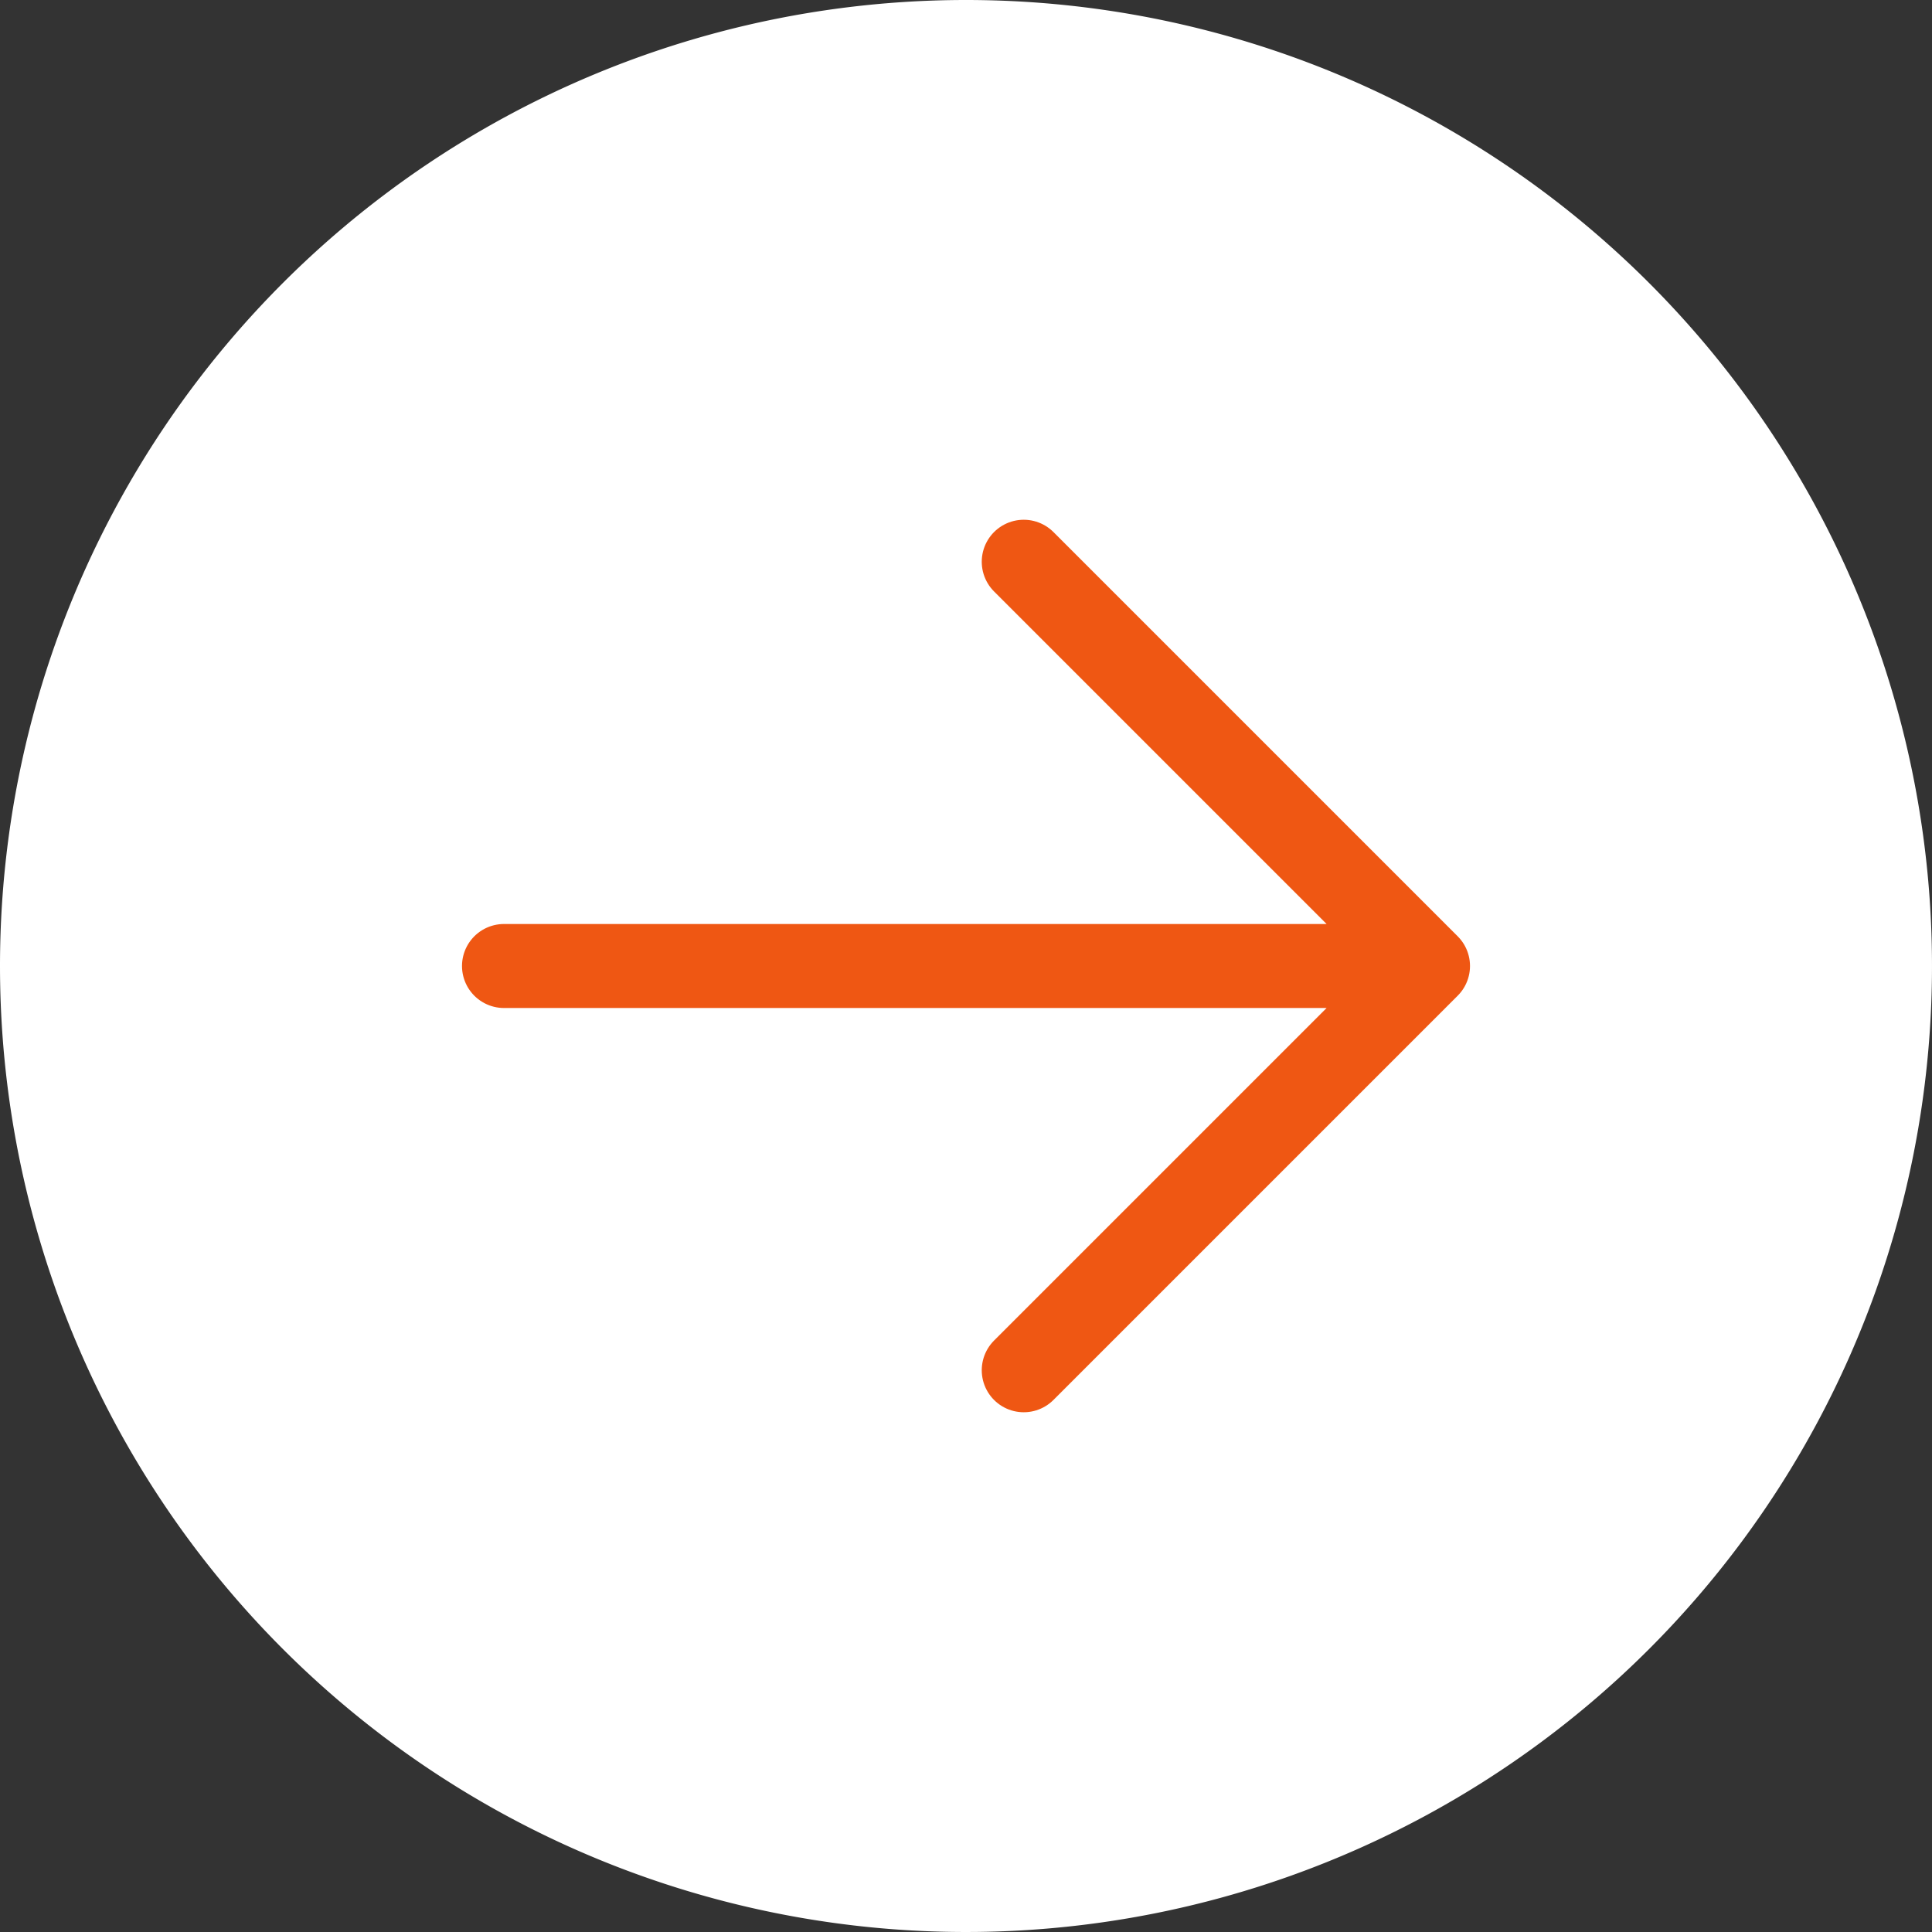 <svg xmlns="http://www.w3.org/2000/svg" width="46" height="46" viewBox="0 0 46 46"><rect x="0" y="0" width="46" height="46" fill="#333333" stroke="none"/><g id="Group_58" data-name="Group 58" transform="translate(-415 -2428)"><path id="Path_212" data-name="Path 212" d="M23,0A23,23,0,1,1,0,23,23,23,0,0,1,23,0Z" transform="translate(415 2428)" fill="#fff"></path><path id="Icon_akar-arrow-right" data-name="Icon akar-arrow-right" d="M6,17.125H28M18.375,7.5,28,17.125,18.375,26.75" transform="translate(421 2433.875)" fill="none" stroke="#ef5713" stroke-linecap="round" stroke-linejoin="round" stroke-width="2"></path></g></svg>